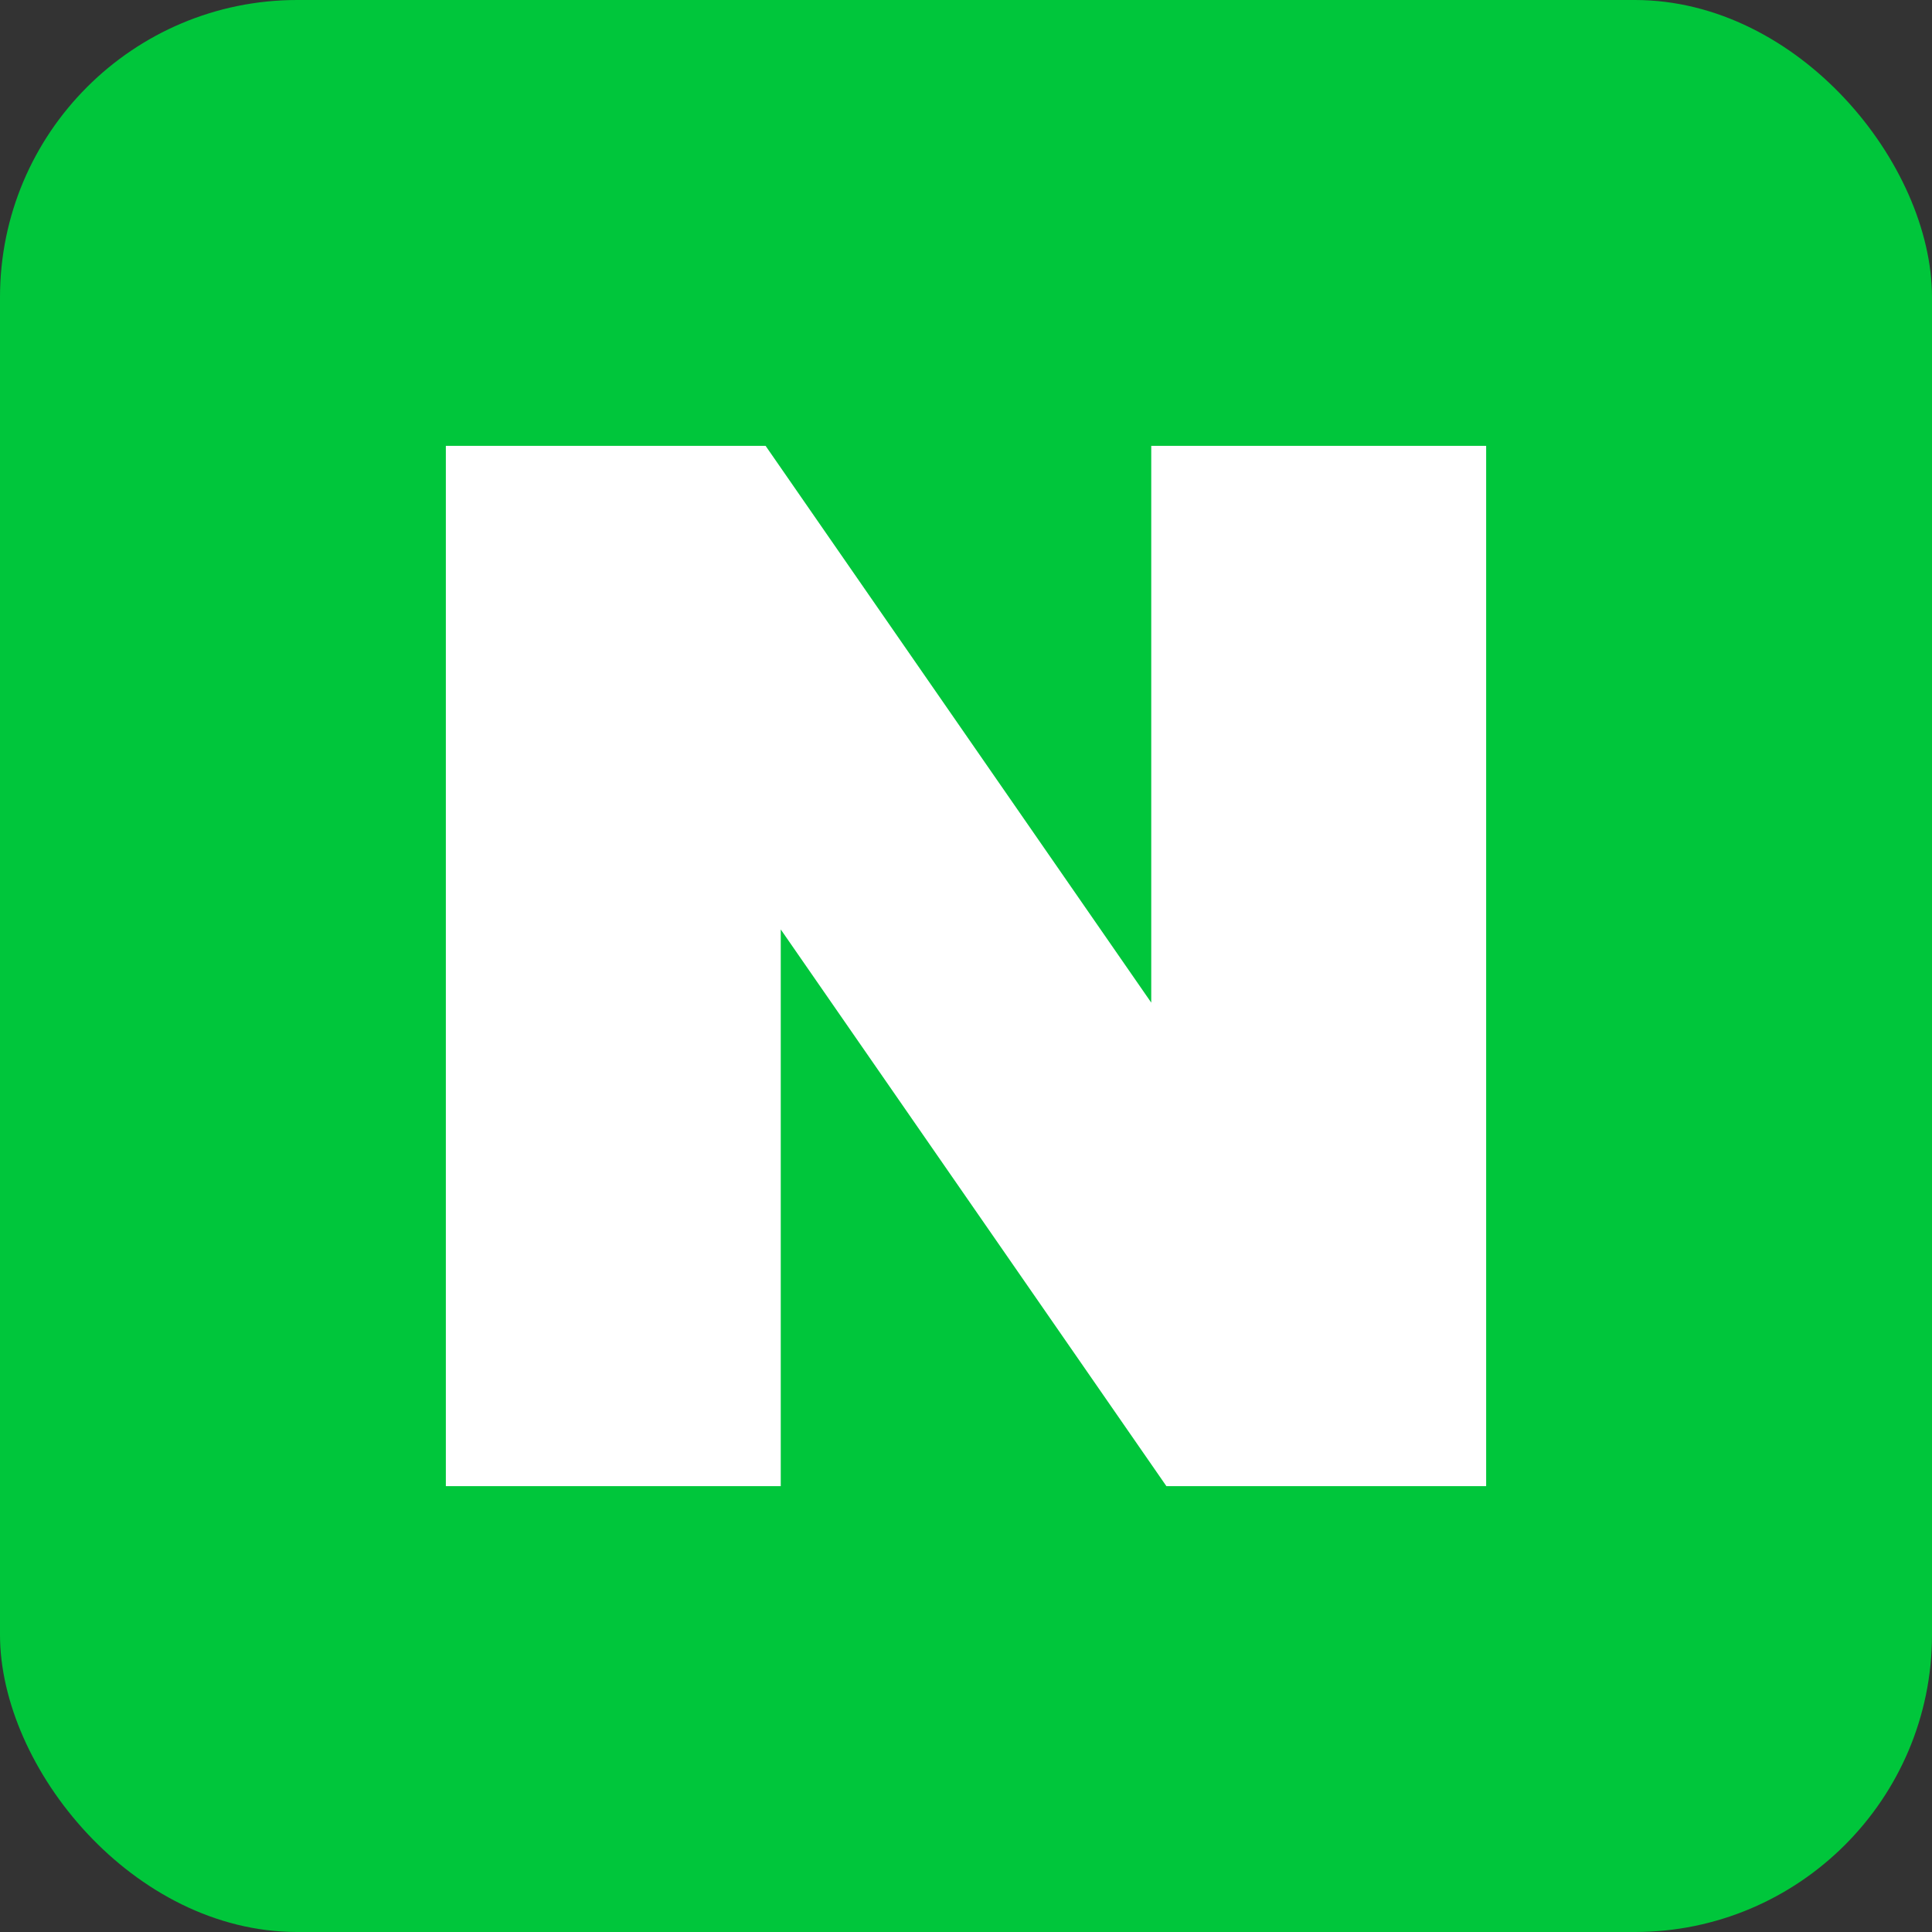 <svg width="26" height="26" viewBox="0 0 26 26" fill="none" xmlns="http://www.w3.org/2000/svg">
<rect x="0" y="0" width="26" height="26" fill="#333333" stroke="none"/>
<rect width="26" height="26" rx="4" fill="#00C63B"/>
<g clip-path="url(#clip0_0_228)">
<path d="M15.493 13.493L10.303 6H6V20H10.507V12.508L15.697 20H20V6H15.493V13.493Z" fill="white"/>
</g>
<defs>
<clipPath id="clip0_0_228">
<rect width="14" height="14" fill="white" transform="translate(6 6)"/>
</clipPath>
</defs>
</svg>
